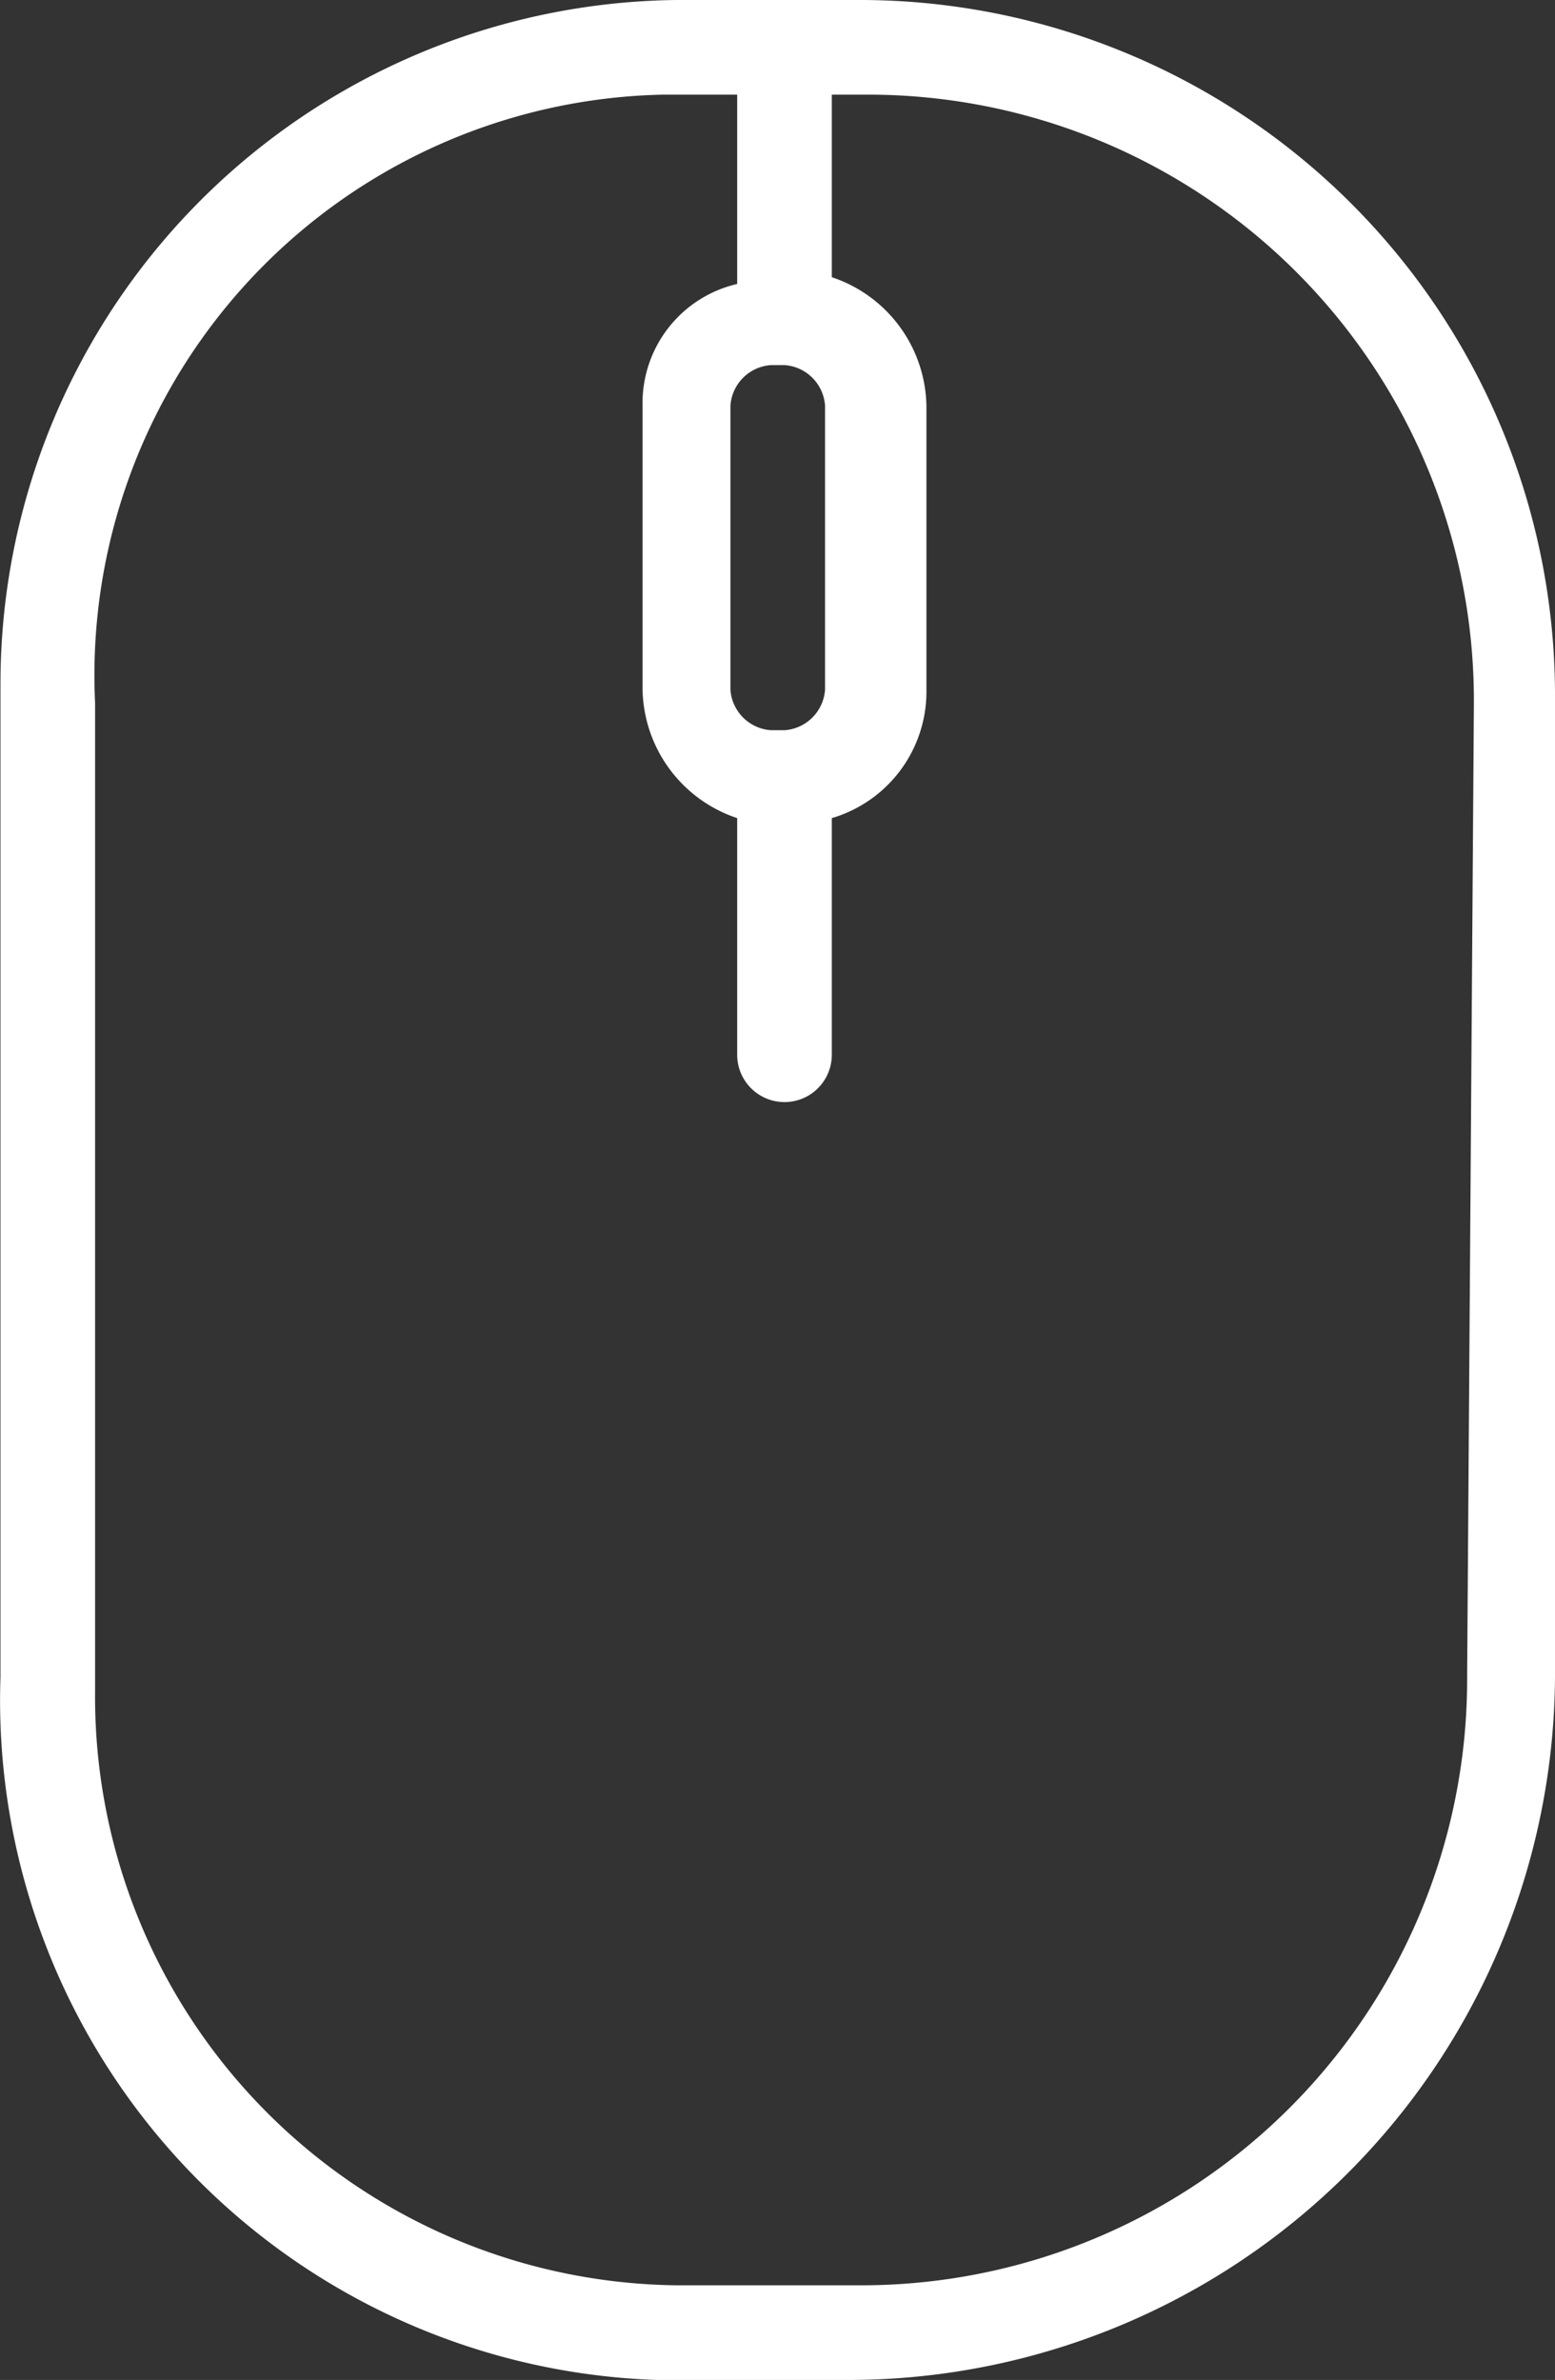 <svg id="Capa_1" data-name="Capa 1" xmlns="http://www.w3.org/2000/svg" width="23.007" height="35.2" viewBox="0 0 23.007 35.2"><rect x="0" y="0" width="23.007" height="35.2" fill="#333333" stroke="none"/><title>ico-raton-white</title><path d="M12.7 0H10A10.115 10.115 0 0 0 0 10.1v14.7a10.059 10.059 0 0 0 9.7 10.4h2.9A10.456 10.456 0 0 0 23 24.8V10.3A10.285 10.285 0 0 0 12.7 0zm-1.3 5.4h.2a.645.645 0 0 1 .6.6v4.2a.645.645 0 0 1-.6.6h-.2a.645.645 0 0 1-.6-.6V6a.645.645 0 0 1 .6-.6zm10.3 19.4a8.963 8.963 0 0 1-9 9H10A8.706 8.706 0 0 1 1.4 25V10.4a8.589 8.589 0 0 1 8.4-9h1.1v2.8A1.808 1.808 0 0 0 9.5 6v4.2a2.044 2.044 0 0 0 1.4 1.9v3.5a.7.7 0 1 0 1.4 0v-3.5a1.95 1.95 0 0 0 1.4-1.9V6a2.044 2.044 0 0 0-1.4-1.9V1.4h.5a8.963 8.963 0 0 1 9 9z" transform="translate(.007)" fill="#fff"/></svg>